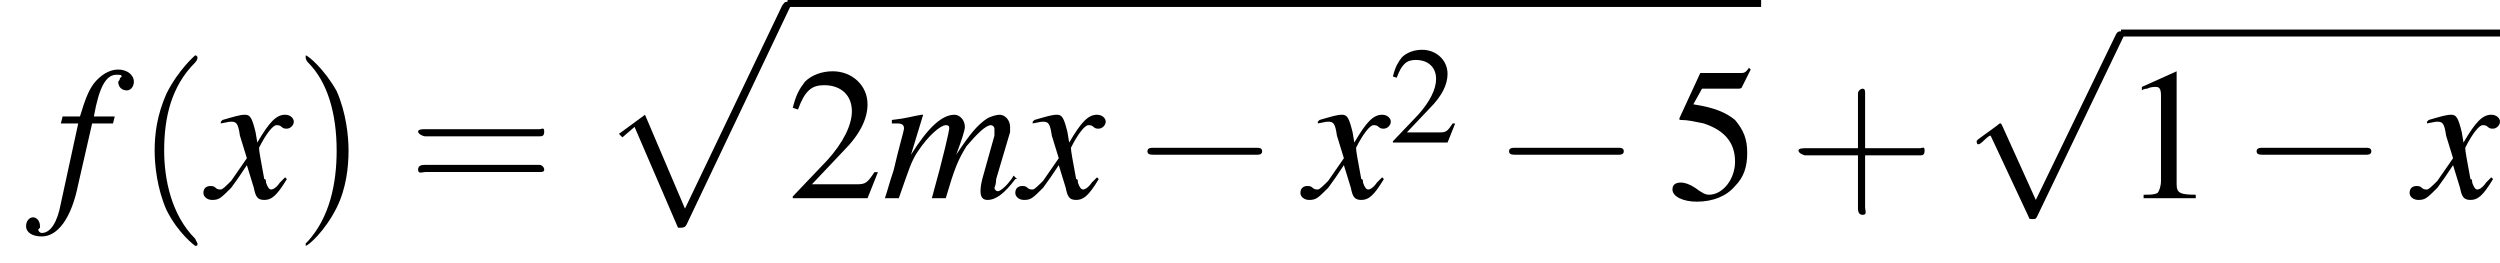 <?xml version='1.0' encoding='UTF-8'?>
<!---3.6-->
<svg height='15.1pt' version='1.1' viewBox='164.7 70.9 143.8 15.1' width='143.8pt' xmlns='http://www.w3.org/2000/svg' xmlns:xlink='http://www.w3.org/1999/xlink'>
<defs>
<path d='M4.6 12.6C4.9 12.6 5 12.6 5.1 12.4L11 0C11.1 -0.2 11.1 -0.2 11.1 -0.2C11.1 -0.3 11 -0.4 10.9 -0.4C10.7 -0.4 10.7 -0.3 10.6 -0.2L5 11.5L2.7 6.1L1.2 7.2L1.4 7.4L2.1 6.8L4.6 12.6Z' id='g1-112'/>
<path d='M7.2 -2.5C7.3 -2.5 7.5 -2.5 7.5 -2.7S7.3 -2.9 7.2 -2.9H1.3C1.1 -2.9 0.9 -2.9 0.9 -2.7S1.1 -2.5 1.3 -2.5H7.2Z' id='g6-0'/>
<path d='M4.2 9.3L2.3 5.1C2.2 4.9 2.2 4.9 2.2 4.9C2.1 4.9 2.1 4.9 2 5L0.9 5.8C0.8 5.9 0.8 5.9 0.8 5.9C0.8 6 0.8 6.1 0.9 6.1C1 6.1 1.2 5.9 1.3 5.8C1.3 5.8 1.5 5.6 1.6 5.6L3.8 10.3C3.8 10.4 3.9 10.4 4 10.4C4.2 10.4 4.2 10.4 4.3 10.2L9.2 0C9.3 -0.2 9.3 -0.2 9.3 -0.2C9.3 -0.3 9.2 -0.4 9.1 -0.4C9 -0.4 8.9 -0.4 8.8 -0.2L4.2 9.3Z' id='g6-112'/>
<path d='M2.6 1.9C2.6 1.9 2.6 1.9 2.5 1.7C1.5 0.7 1.2 -0.8 1.2 -2C1.2 -3.4 1.5 -4.7 2.5 -5.7C2.6 -5.8 2.6 -5.9 2.6 -5.9C2.6 -5.9 2.6 -6 2.5 -6C2.5 -6 1.8 -5.4 1.3 -4.4C0.9 -3.5 0.8 -2.7 0.8 -2C0.8 -1.4 0.9 -0.4 1.3 0.5C1.8 1.5 2.5 2 2.5 2C2.6 2 2.6 2 2.6 1.9Z' id='g17-40'/>
<path d='M2.3 -2C2.3 -2.6 2.2 -3.6 1.8 -4.5C1.3 -5.4 0.6 -6 0.5 -6C0.5 -6 0.5 -5.9 0.5 -5.9C0.5 -5.9 0.5 -5.8 0.6 -5.7C1.4 -4.9 1.8 -3.6 1.8 -2C1.8 -0.6 1.5 0.8 0.6 1.8C0.5 1.9 0.5 1.9 0.5 1.9C0.5 2 0.5 2 0.5 2C0.6 2 1.3 1.4 1.8 0.4C2.2 -0.4 2.3 -1.3 2.3 -2Z' id='g17-41'/>
<path d='M3.2 -1.8H5.5C5.6 -1.8 5.7 -1.8 5.7 -2S5.6 -2.1 5.5 -2.1H3.2V-4.4C3.2 -4.5 3.2 -4.6 3.1 -4.6S2.9 -4.5 2.9 -4.4V-2.1H0.7C0.6 -2.1 0.4 -2.1 0.4 -2S0.6 -1.8 0.7 -1.8H2.9V0.4C2.9 0.5 2.9 0.7 3.1 0.7S3.2 0.5 3.2 0.4V-1.8Z' id='g17-43'/>
<path d='M5.5 -2.6C5.6 -2.6 5.7 -2.6 5.7 -2.8S5.6 -2.9 5.5 -2.9H0.7C0.6 -2.9 0.4 -2.9 0.4 -2.8S0.6 -2.6 0.7 -2.6H5.5ZM5.5 -1.1C5.6 -1.1 5.7 -1.1 5.7 -1.2S5.6 -1.4 5.5 -1.4H0.7C0.6 -1.4 0.4 -1.4 0.4 -1.2S0.6 -1.1 0.7 -1.1H5.5Z' id='g17-61'/>
<path d='M3.2 -7.3L1.2 -6.4V-6.2C1.3 -6.3 1.5 -6.3 1.5 -6.3C1.7 -6.4 1.9 -6.4 2 -6.4C2.2 -6.4 2.3 -6.3 2.3 -5.9V-1C2.3 -0.7 2.2 -0.4 2.1 -0.3C1.9 -0.2 1.7 -0.2 1.3 -0.2V0H4.3V-0.2C3.4 -0.2 3.2 -0.3 3.2 -0.8V-7.3L3.2 -7.3Z' id='g8-49'/>
<path d='M5.2 -1.5L5 -1.5C4.6 -0.9 4.5 -0.8 4 -0.8H1.4L3.2 -2.7C4.2 -3.7 4.6 -4.6 4.6 -5.4C4.6 -6.5 3.7 -7.3 2.6 -7.3C2 -7.3 1.4 -7.1 1 -6.7C0.7 -6.3 0.5 -6 0.3 -5.2L0.6 -5.1C1 -6.2 1.4 -6.5 2.1 -6.5C3.1 -6.5 3.7 -5.9 3.7 -5C3.7 -4.2 3.2 -3.2 2.3 -2.2L0.3 -0.1V0H4.6L5.2 -1.5Z' id='g8-50'/>
<path d='M2 -6.3H4.1C4.3 -6.3 4.3 -6.4 4.3 -6.4L4.8 -7.4L4.7 -7.5C4.5 -7.2 4.4 -7.2 4.2 -7.2H1.9L0.7 -4.6C0.7 -4.6 0.7 -4.6 0.7 -4.6C0.7 -4.5 0.7 -4.5 0.8 -4.5C1.2 -4.5 1.6 -4.4 2.1 -4.3C3.3 -3.9 3.9 -3.2 3.9 -2.1C3.9 -1.1 3.2 -0.2 2.4 -0.2C2.2 -0.2 2 -0.3 1.6 -0.6C1.3 -0.8 1 -0.9 0.8 -0.9C0.5 -0.9 0.3 -0.8 0.3 -0.5C0.3 -0.1 0.9 0.2 1.7 0.2C2.6 0.2 3.4 -0.1 3.9 -0.7C4.4 -1.2 4.6 -1.8 4.6 -2.6C4.6 -3.4 4.4 -3.9 3.9 -4.5C3.4 -4.9 2.8 -5.2 1.5 -5.4L2 -6.3Z' id='g8-53'/>
<path d='M0.4 -4.3H1.4L0.4 0.3C0.2 1.4 -0.2 2 -0.7 2C-0.8 2 -0.9 1.9 -0.9 1.8C-0.9 1.8 -0.9 1.8 -0.8 1.7C-0.8 1.7 -0.8 1.6 -0.8 1.6C-0.8 1.3 -1 1.1 -1.2 1.1S-1.6 1.3 -1.6 1.6C-1.6 2 -1.2 2.2 -0.7 2.2C0.2 2.2 1 1.2 1.4 -0.8L2.2 -4.3H3.4L3.5 -4.7H2.3C2.6 -6.4 3 -7.1 3.6 -7.1C3.8 -7.1 3.9 -7.1 3.9 -7C3.9 -7 3.8 -6.9 3.8 -6.9C3.8 -6.8 3.7 -6.7 3.7 -6.7C3.7 -6.4 3.9 -6.2 4.2 -6.2C4.4 -6.2 4.6 -6.4 4.6 -6.7C4.6 -7.1 4.2 -7.4 3.7 -7.4S2.7 -7.1 2.3 -6.6C2 -6.2 1.8 -5.7 1.5 -4.7H0.5L0.4 -4.3Z' id='g13-102'/>
<path d='M7.5 -1.3C7.4 -1.1 7.3 -1 7.3 -1C7 -0.6 6.7 -0.4 6.6 -0.4C6.5 -0.4 6.4 -0.5 6.4 -0.6C6.4 -0.6 6.5 -0.8 6.5 -1.1L7.3 -3.8C7.3 -3.8 7.3 -4 7.3 -4.1C7.3 -4.5 7 -4.8 6.7 -4.8C6.5 -4.8 6.2 -4.7 6 -4.6C5.4 -4.2 5 -3.7 4.2 -2.5C4.5 -3.3 4.7 -3.9 4.7 -4.1C4.7 -4.5 4.4 -4.8 4.1 -4.8C3.4 -4.8 2.6 -4.1 1.6 -2.5L2.3 -4.8L2.2 -4.8C1.6 -4.7 1.4 -4.6 0.5 -4.5V-4.3H0.8C1.1 -4.3 1.2 -4.2 1.2 -4C1.2 -3.9 0.9 -2.9 0.6 -1.6C0.3 -0.7 0.3 -0.6 0.1 0H0.9C1.5 -1.7 1.6 -2.1 2 -2.7C2.6 -3.6 3.3 -4.2 3.6 -4.2C3.8 -4.2 3.8 -4.1 3.8 -4C3.8 -3.9 3.5 -2.5 2.8 0H3.6C4.1 -1.7 4.3 -2.2 4.8 -3C5.4 -3.7 5.9 -4.2 6.2 -4.2C6.3 -4.2 6.4 -4.1 6.4 -4C6.4 -3.9 6.4 -3.8 6.4 -3.6L5.7 -1.1C5.6 -0.7 5.6 -0.5 5.6 -0.4C5.6 -0.1 5.7 0.1 6 0.1C6.5 0.1 7 -0.3 7.6 -1.1L7.7 -1.1L7.5 -1.3Z' id='g13-109'/>
<path d='M4.4 -1.2C4.3 -1.1 4.2 -1 4.1 -0.9C3.9 -0.6 3.7 -0.5 3.6 -0.5C3.5 -0.5 3.4 -0.6 3.3 -0.9C3.3 -1 3.3 -1.1 3.2 -1.1C3 -2.2 2.9 -2.7 2.9 -2.9C3.3 -3.7 3.7 -4.2 3.9 -4.2C4 -4.2 4.1 -4.2 4.2 -4.1C4.3 -4 4.4 -4 4.5 -4C4.7 -4 4.9 -4.2 4.9 -4.4S4.7 -4.8 4.4 -4.8C3.9 -4.8 3.5 -4.4 2.8 -3.2L2.7 -3.8C2.5 -4.6 2.4 -4.8 2.1 -4.8C1.8 -4.8 1.5 -4.7 0.8 -4.5L0.7 -4.4L0.7 -4.3C1.2 -4.4 1.2 -4.4 1.3 -4.4C1.6 -4.4 1.7 -4.3 1.8 -3.6L2.2 -2.3L1.3 -1C1 -0.7 0.8 -0.5 0.7 -0.5C0.6 -0.5 0.5 -0.5 0.4 -0.6C0.3 -0.7 0.2 -0.7 0.1 -0.7C-0.1 -0.7 -0.3 -0.6 -0.3 -0.3C-0.3 -0.1 -0.1 0.1 0.2 0.1C0.6 0.1 0.7 0 1.3 -0.6C1.6 -1 1.8 -1.3 2.2 -1.9L2.6 -0.6C2.7 -0.1 2.8 0.1 3.2 0.1C3.6 0.1 3.9 -0.1 4.5 -1.1L4.4 -1.2Z' id='g13-120'/>
<use id='g16-50' transform='scale(0.731)' xlink:href='#g8-50'/>
<use id='g20-49' xlink:href='#g8-49'/>
<use id='g20-50' xlink:href='#g8-50'/>
<use id='g20-53' xlink:href='#g8-53'/>
<use id='g21-40' transform='scale(1.369)' xlink:href='#g17-40'/>
<use id='g21-41' transform='scale(1.369)' xlink:href='#g17-41'/>
<use id='g21-43' transform='scale(1.369)' xlink:href='#g17-43'/>
<use id='g21-61' transform='scale(1.369)' xlink:href='#g17-61'/>
</defs>
<g id='page1'>

<use x='167.8' xlink:href='#g13-102' y='82.3'/>
<use x='172.5' xlink:href='#g21-40' y='82.3'/>
<use x='176.7' xlink:href='#g13-120' y='82.3'/>
<use x='181.6' xlink:href='#g21-41' y='82.3'/>
<use x='188.2' xlink:href='#g21-61' y='82.3'/>
<use x='199.1' xlink:href='#g1-112' y='71.4'/>
<rect height='0.4' width='56' x='210' y='70.9'/>
<use x='210' xlink:href='#g20-50' y='82.3'/>
<use x='215.5' xlink:href='#g13-109' y='82.3'/>
<use x='223.4' xlink:href='#g13-120' y='82.3'/>
<use x='229.8' xlink:href='#g6-0' y='82.3'/>
<use x='239.8' xlink:href='#g13-120' y='82.3'/>
<use x='244.6' xlink:href='#g16-50' y='79.1'/>
<use x='250.6' xlink:href='#g6-0' y='82.3'/>
<use x='260.6' xlink:href='#g20-53' y='82.3'/>
<use x='267.6' xlink:href='#g21-43' y='82.3'/>
<use x='277.6' xlink:href='#g6-112' y='73.1'/>
<rect height='0.4' width='21.8' x='286.7' y='72.6'/>
<use x='286.7' xlink:href='#g20-49' y='82.3'/>
<use x='293.6' xlink:href='#g6-0' y='82.3'/>
<use x='303.6' xlink:href='#g13-120' y='82.3'/>
</g>
</svg>